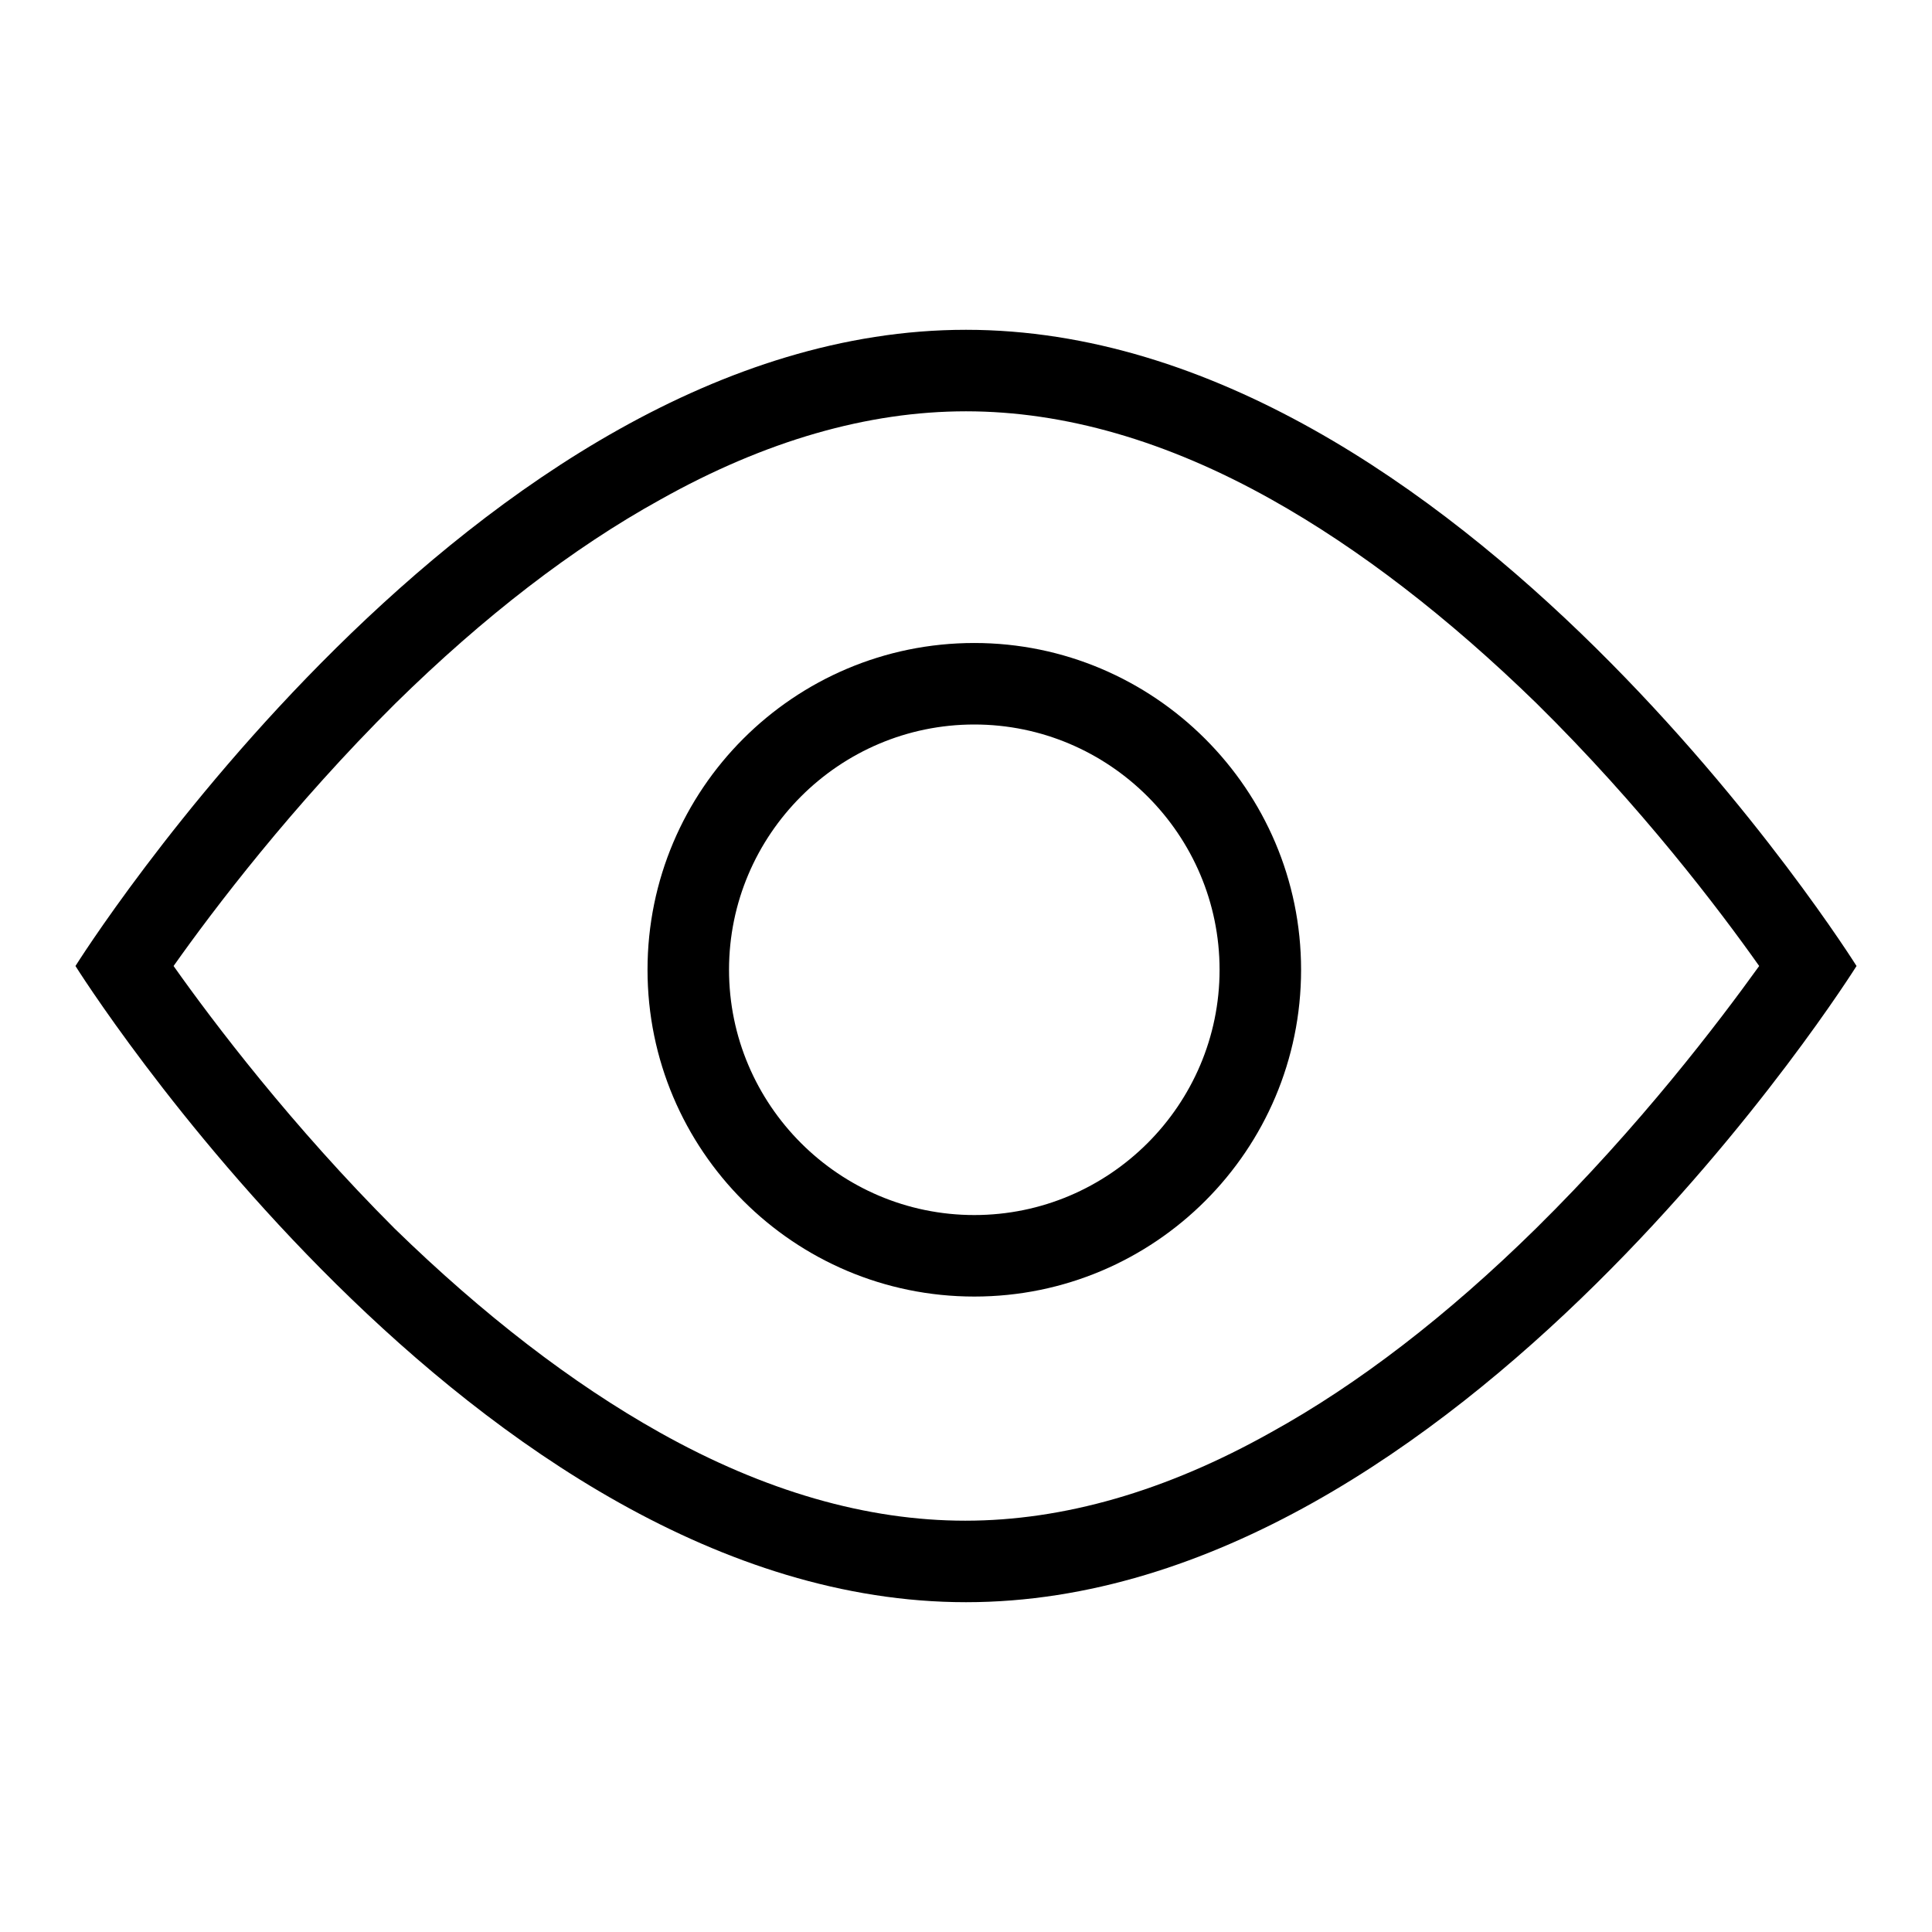 <?xml version="1.0" encoding="utf-8"?>
<!-- Svg Vector Icons : http://www.onlinewebfonts.com/icon -->
<!DOCTYPE svg PUBLIC "-//W3C//DTD SVG 1.1//EN" "http://www.w3.org/Graphics/SVG/1.1/DTD/svg11.dtd">
<svg version="1.1" xmlns="http://www.w3.org/2000/svg" xmlns:xlink="http://www.w3.org/1999/xlink" x="0px" y="0px" viewBox="0 0 256 256" enable-background="new 0 0 256 256" xml:space="preserve">
<g><g><path fill="#000000" d="M129.1,85.2c-23.9,0-43.3,19.4-43.3,43.3c0,23.9,19.4,43.3,43.3,43.3c23.9,0,43.3-19.4,43.3-43.3C172.4,104.6,152.9,85.2,129.1,85.2z M129.1,161c-17.9,0-32.5-14.6-32.5-32.5c0-17.9,14.6-32.5,32.5-32.5c17.9,0,32.5,14.6,32.5,32.5C161.6,146.4,147,161,129.1,161z"/><path fill="#000000" d="M128,43.7C62.8,43.7,10,128,10,128s52.8,84.3,118,84.3c65.2,0,118-84.3,118-84.3S193.2,43.7,128,43.7z M203.5,162.8c-11.7,11.5-23.5,20.6-35.1,27c-13.9,7.8-27.5,11.7-40.5,11.7s-26.6-3.9-40.5-11.7c-11.6-6.5-23.4-15.6-35.1-27C38.7,149.2,28.3,135.5,23,128c5.3-7.5,15.7-21.2,29.4-34.8c11.7-11.5,23.5-20.6,35.1-27c13.9-7.8,27.5-11.7,40.5-11.7s26.6,3.9,40.5,11.7c11.6,6.5,23.4,15.6,35.1,27c13.8,13.6,24.2,27.3,29.5,34.8C227.7,135.5,217.3,149.2,203.5,162.8z"/></g></g>
</svg>